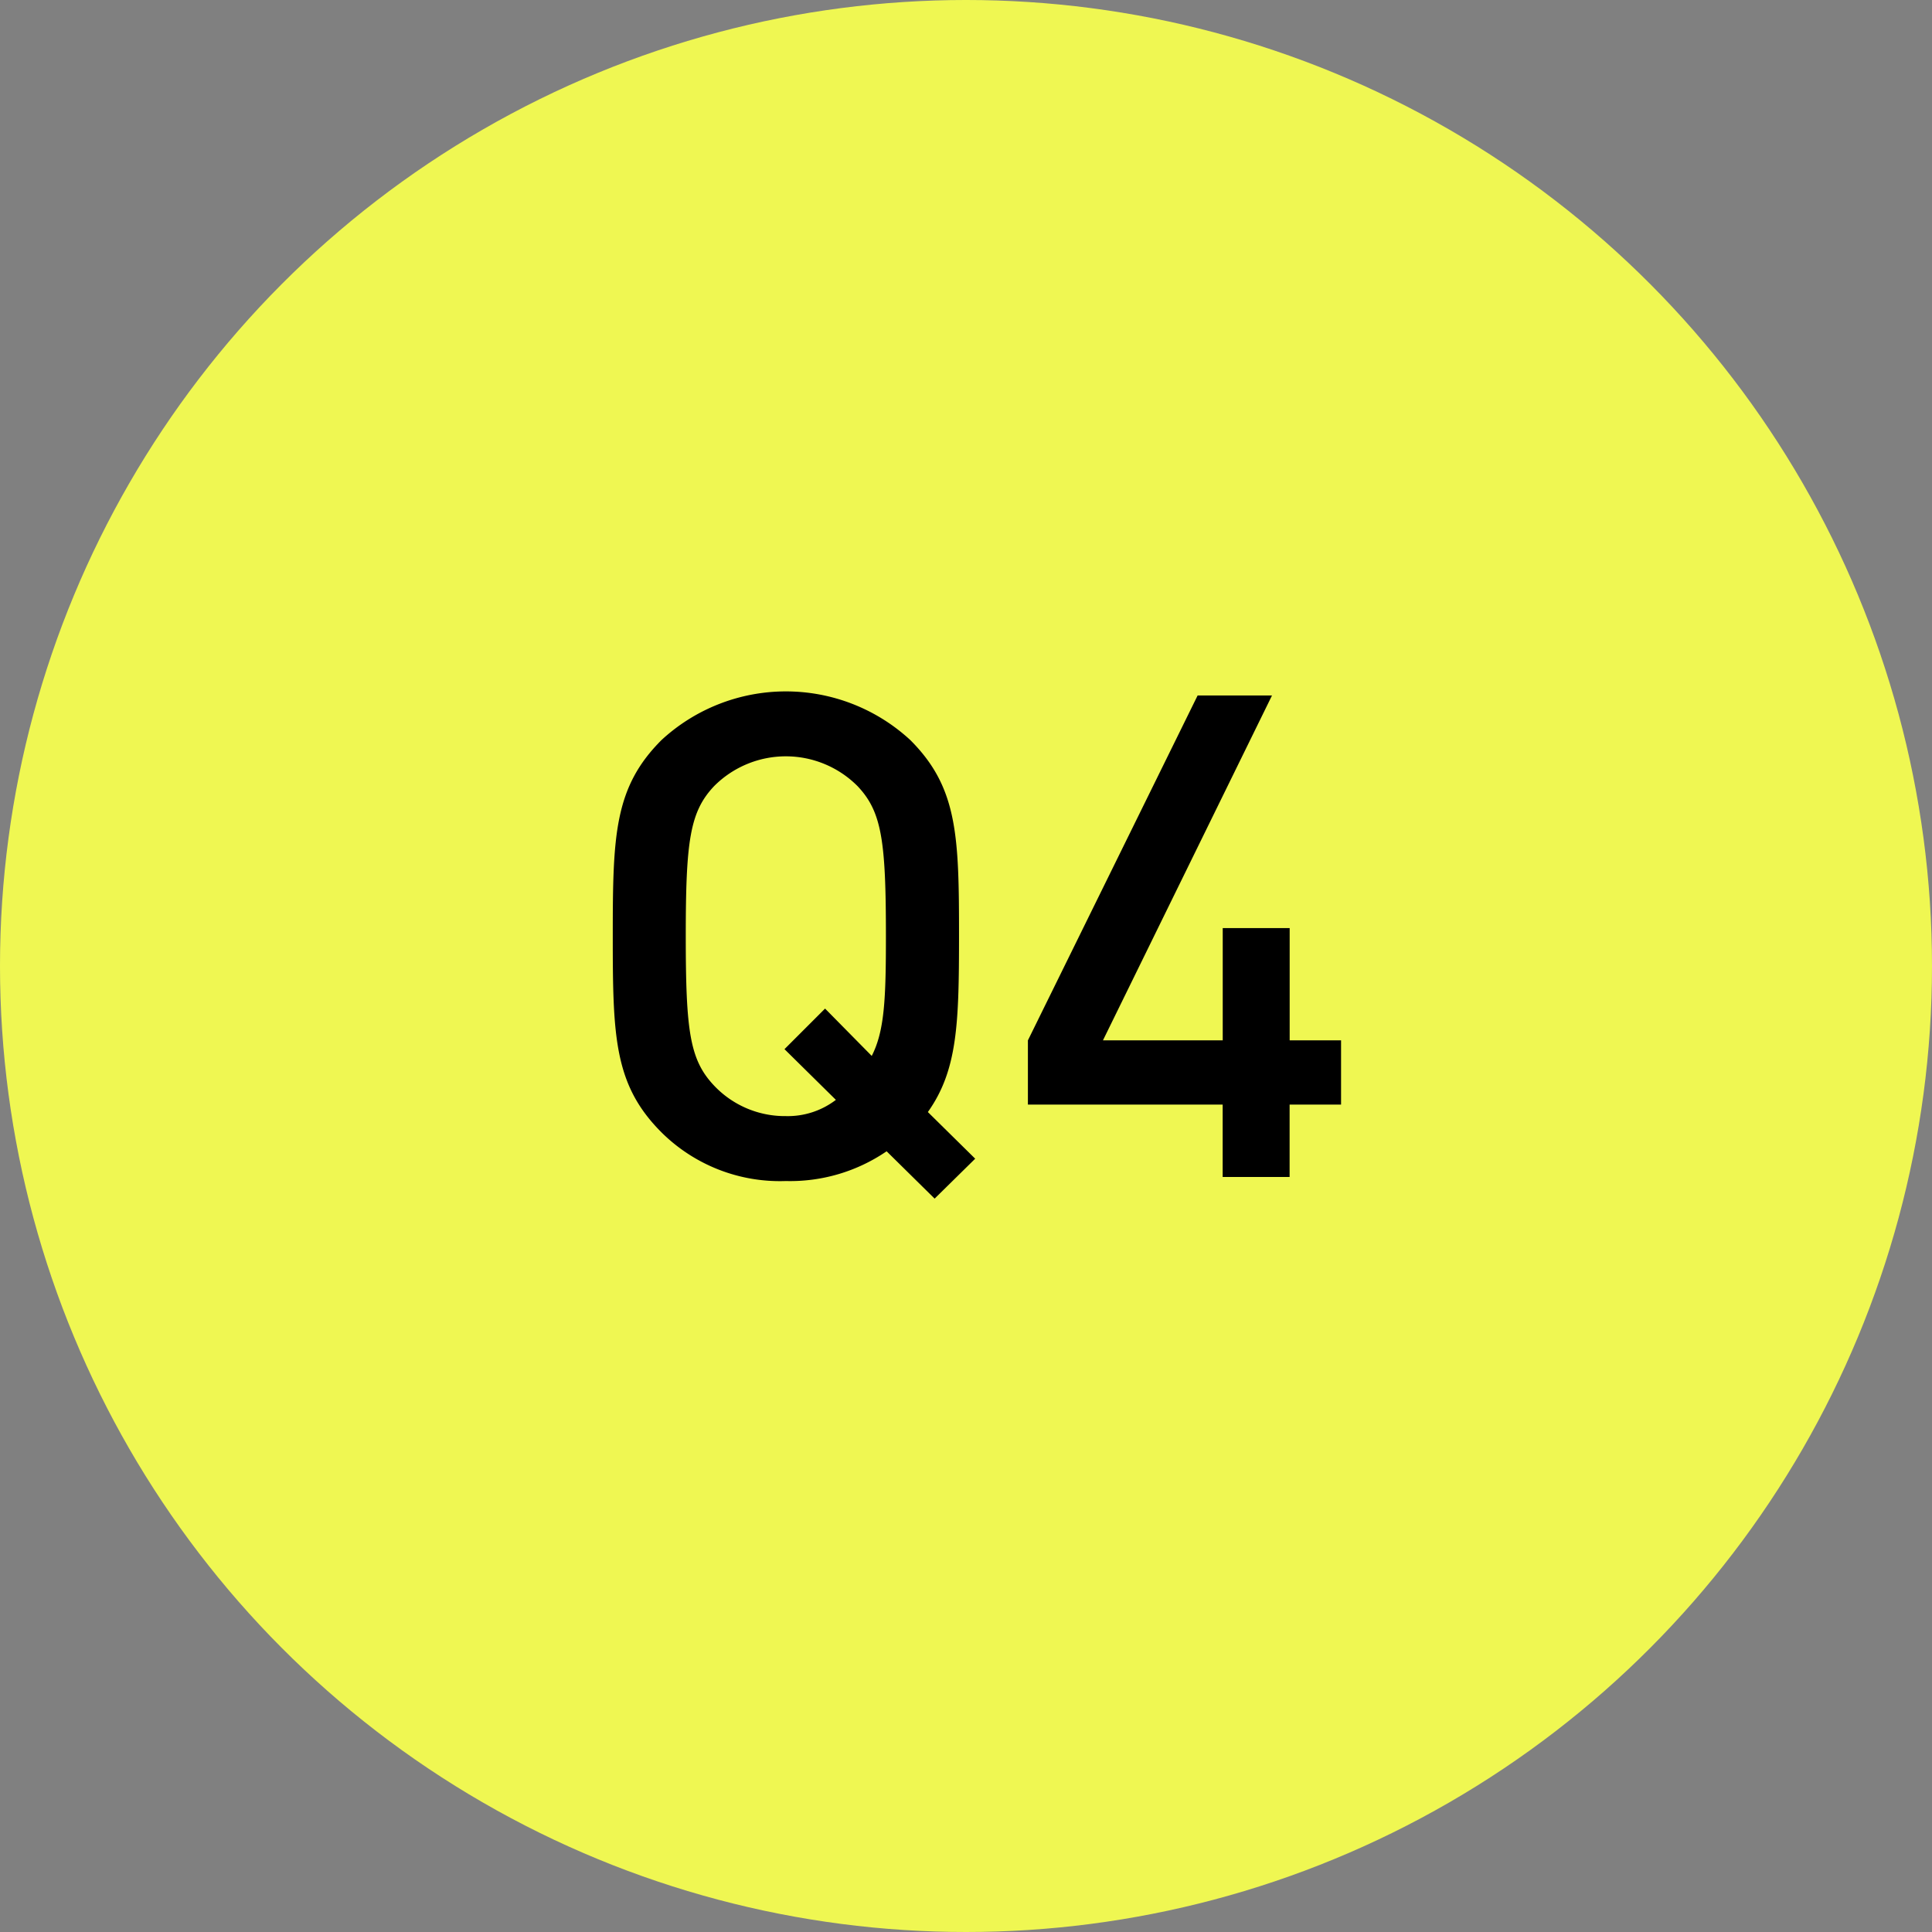 <svg xmlns="http://www.w3.org/2000/svg" width="100" height="100" viewBox="0 0 100 100">
  <rect x="0" y="0" width="100" height="100" fill="#808080" stroke="none"/>
  <g id="グループ_303" data-name="グループ 303" transform="translate(-307.322 -6526.47)">
    <circle id="楕円形_14" data-name="楕円形 14" cx="50" cy="50" r="50" transform="translate(307.322 6526.47)" fill="#eff752"/>
    <g id="グループ_302" data-name="グループ 302">
      <path id="パス_3728" data-name="パス 3728" d="M355.348,6584.029l2.45,2.415-2.1,2.066-2.485-2.45A8.849,8.849,0,0,1,348,6587.6a8.7,8.7,0,0,1-6.441-2.52c-2.45-2.451-2.52-4.936-2.52-10.152s.07-7.7,2.52-10.151a9.491,9.491,0,0,1,12.882,0c2.45,2.451,2.52,4.936,2.52,10.151C356.958,6579.444,356.888,6581.859,355.348,6584.029Zm-3.641-16.871a5.238,5.238,0,0,0-7.421,0c-1.259,1.33-1.469,2.835-1.469,7.77s.21,6.406,1.469,7.736a5.04,5.04,0,0,0,3.711,1.575,4.1,4.1,0,0,0,2.59-.84l-2.66-2.625,2.1-2.1,2.416,2.45c.665-1.295.734-2.975.734-6.2C353.177,6569.993,352.967,6568.488,351.707,6567.158Z"/>
      <path id="パス_3729" data-name="パス 3729" d="M374.072,6583.644v3.746h-3.465v-3.746H360.526v-3.325l8.785-17.852h3.85l-8.751,17.852h6.2v-5.811h3.465v5.811h2.66v3.325Z"/>
    </g>
  </g>
</svg>

